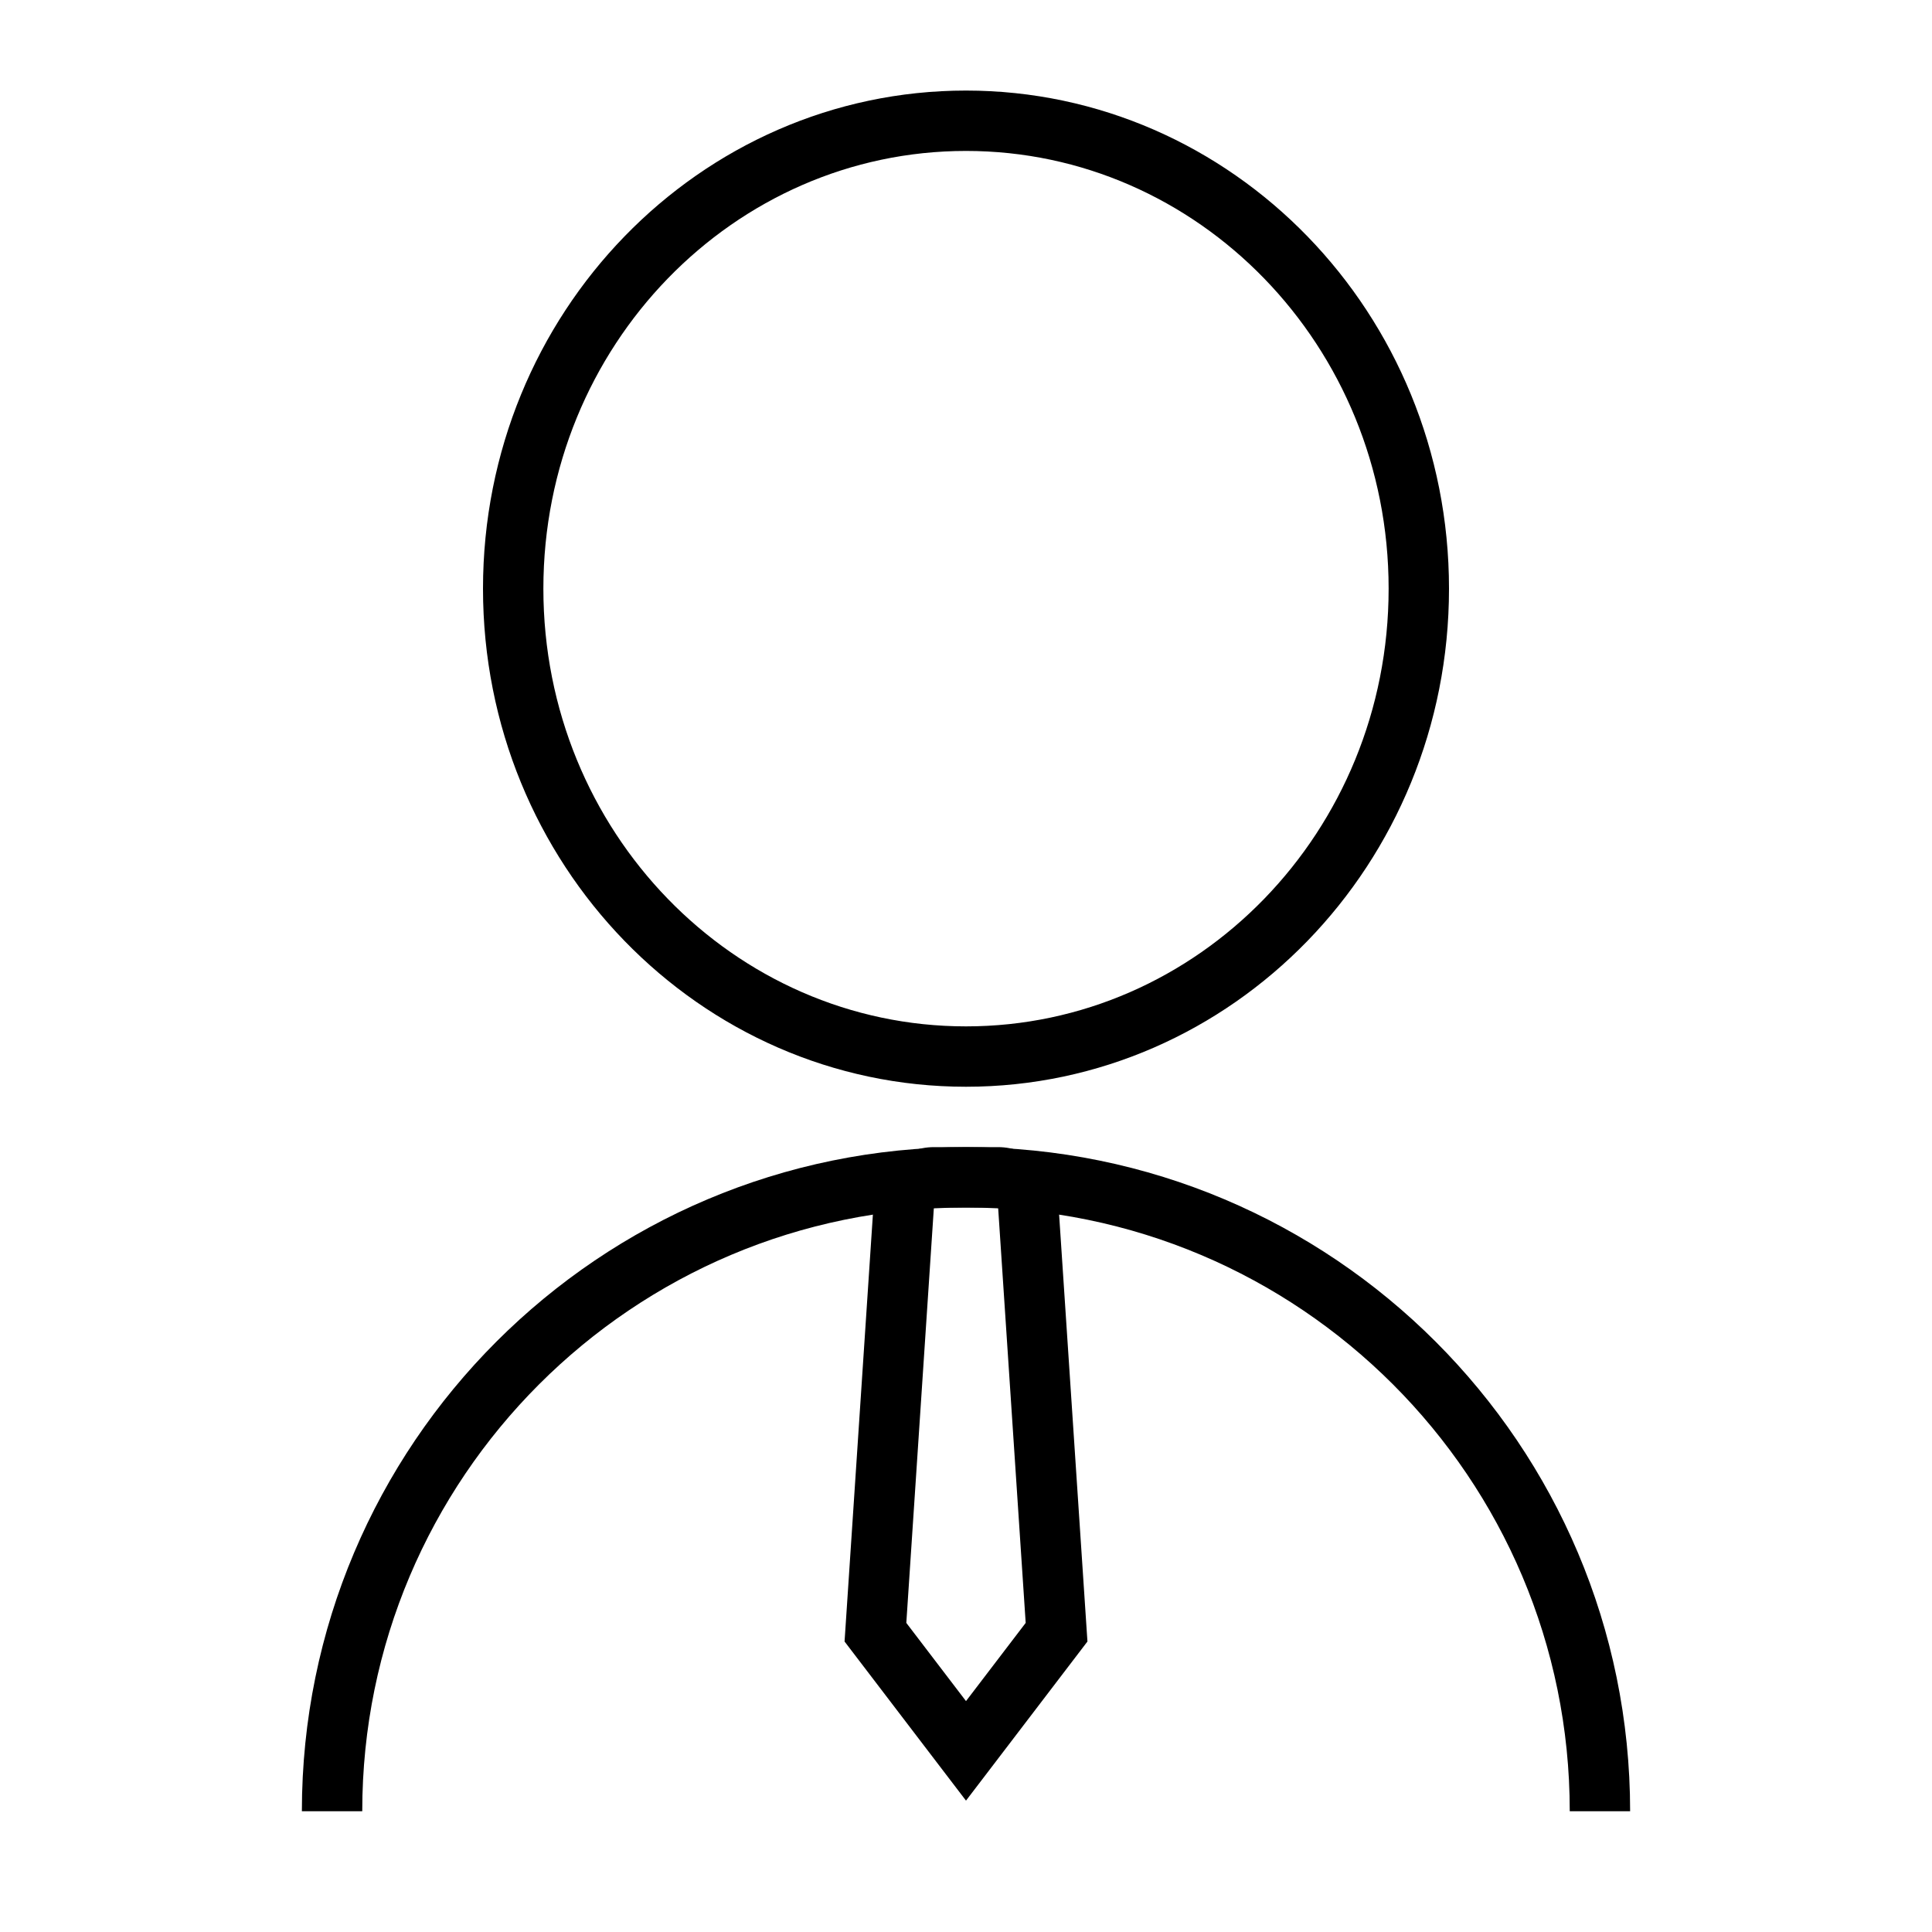 <svg width="64" height="64" viewBox="0 0 64 64" fill="none" xmlns="http://www.w3.org/2000/svg">
<path d="M47 19.5C47 28.09 40.255 35 32 35C23.744 35 17 28.09 17 19.5C17 10.91 23.744 4 32 4C40.255 4 47 10.91 47 19.5Z" stroke="black" stroke-width="2"/>
<path d="M53 60C53 48.402 43.598 39 32 39C20.402 39 11 48.402 11 60" stroke="black" stroke-width="2"/>
<path d="M32 58L31.205 58.607L32 59.648L32.795 58.607L32 58ZM35 54.069L35.795 54.676L36.023 54.377L35.998 54.003L35 54.069ZM29 54.069L28.002 54.003L27.977 54.377L28.205 54.676L29 54.069ZM29.938 39.934L28.94 39.868L29.938 39.934ZM34.062 39.934L35.06 39.868L34.062 39.934ZM32.795 58.607L35.795 54.676L34.205 53.462L31.205 57.393L32.795 58.607ZM35.998 54.003L35.06 39.868L33.064 40L34.002 54.135L35.998 54.003ZM28.205 54.676L31.205 58.607L32.795 57.393L29.795 53.462L28.205 54.676ZM33.064 38L30.936 38L30.936 40L33.064 40L33.064 38ZM28.94 39.868L28.002 54.003L29.998 54.135L30.936 40L28.94 39.868ZM30.936 38C29.883 38 29.01 38.817 28.94 39.868L30.936 40L30.936 38ZM35.06 39.868C34.99 38.817 34.117 38 33.064 38L33.064 40L35.06 39.868Z" fill="black"/>
</svg>
